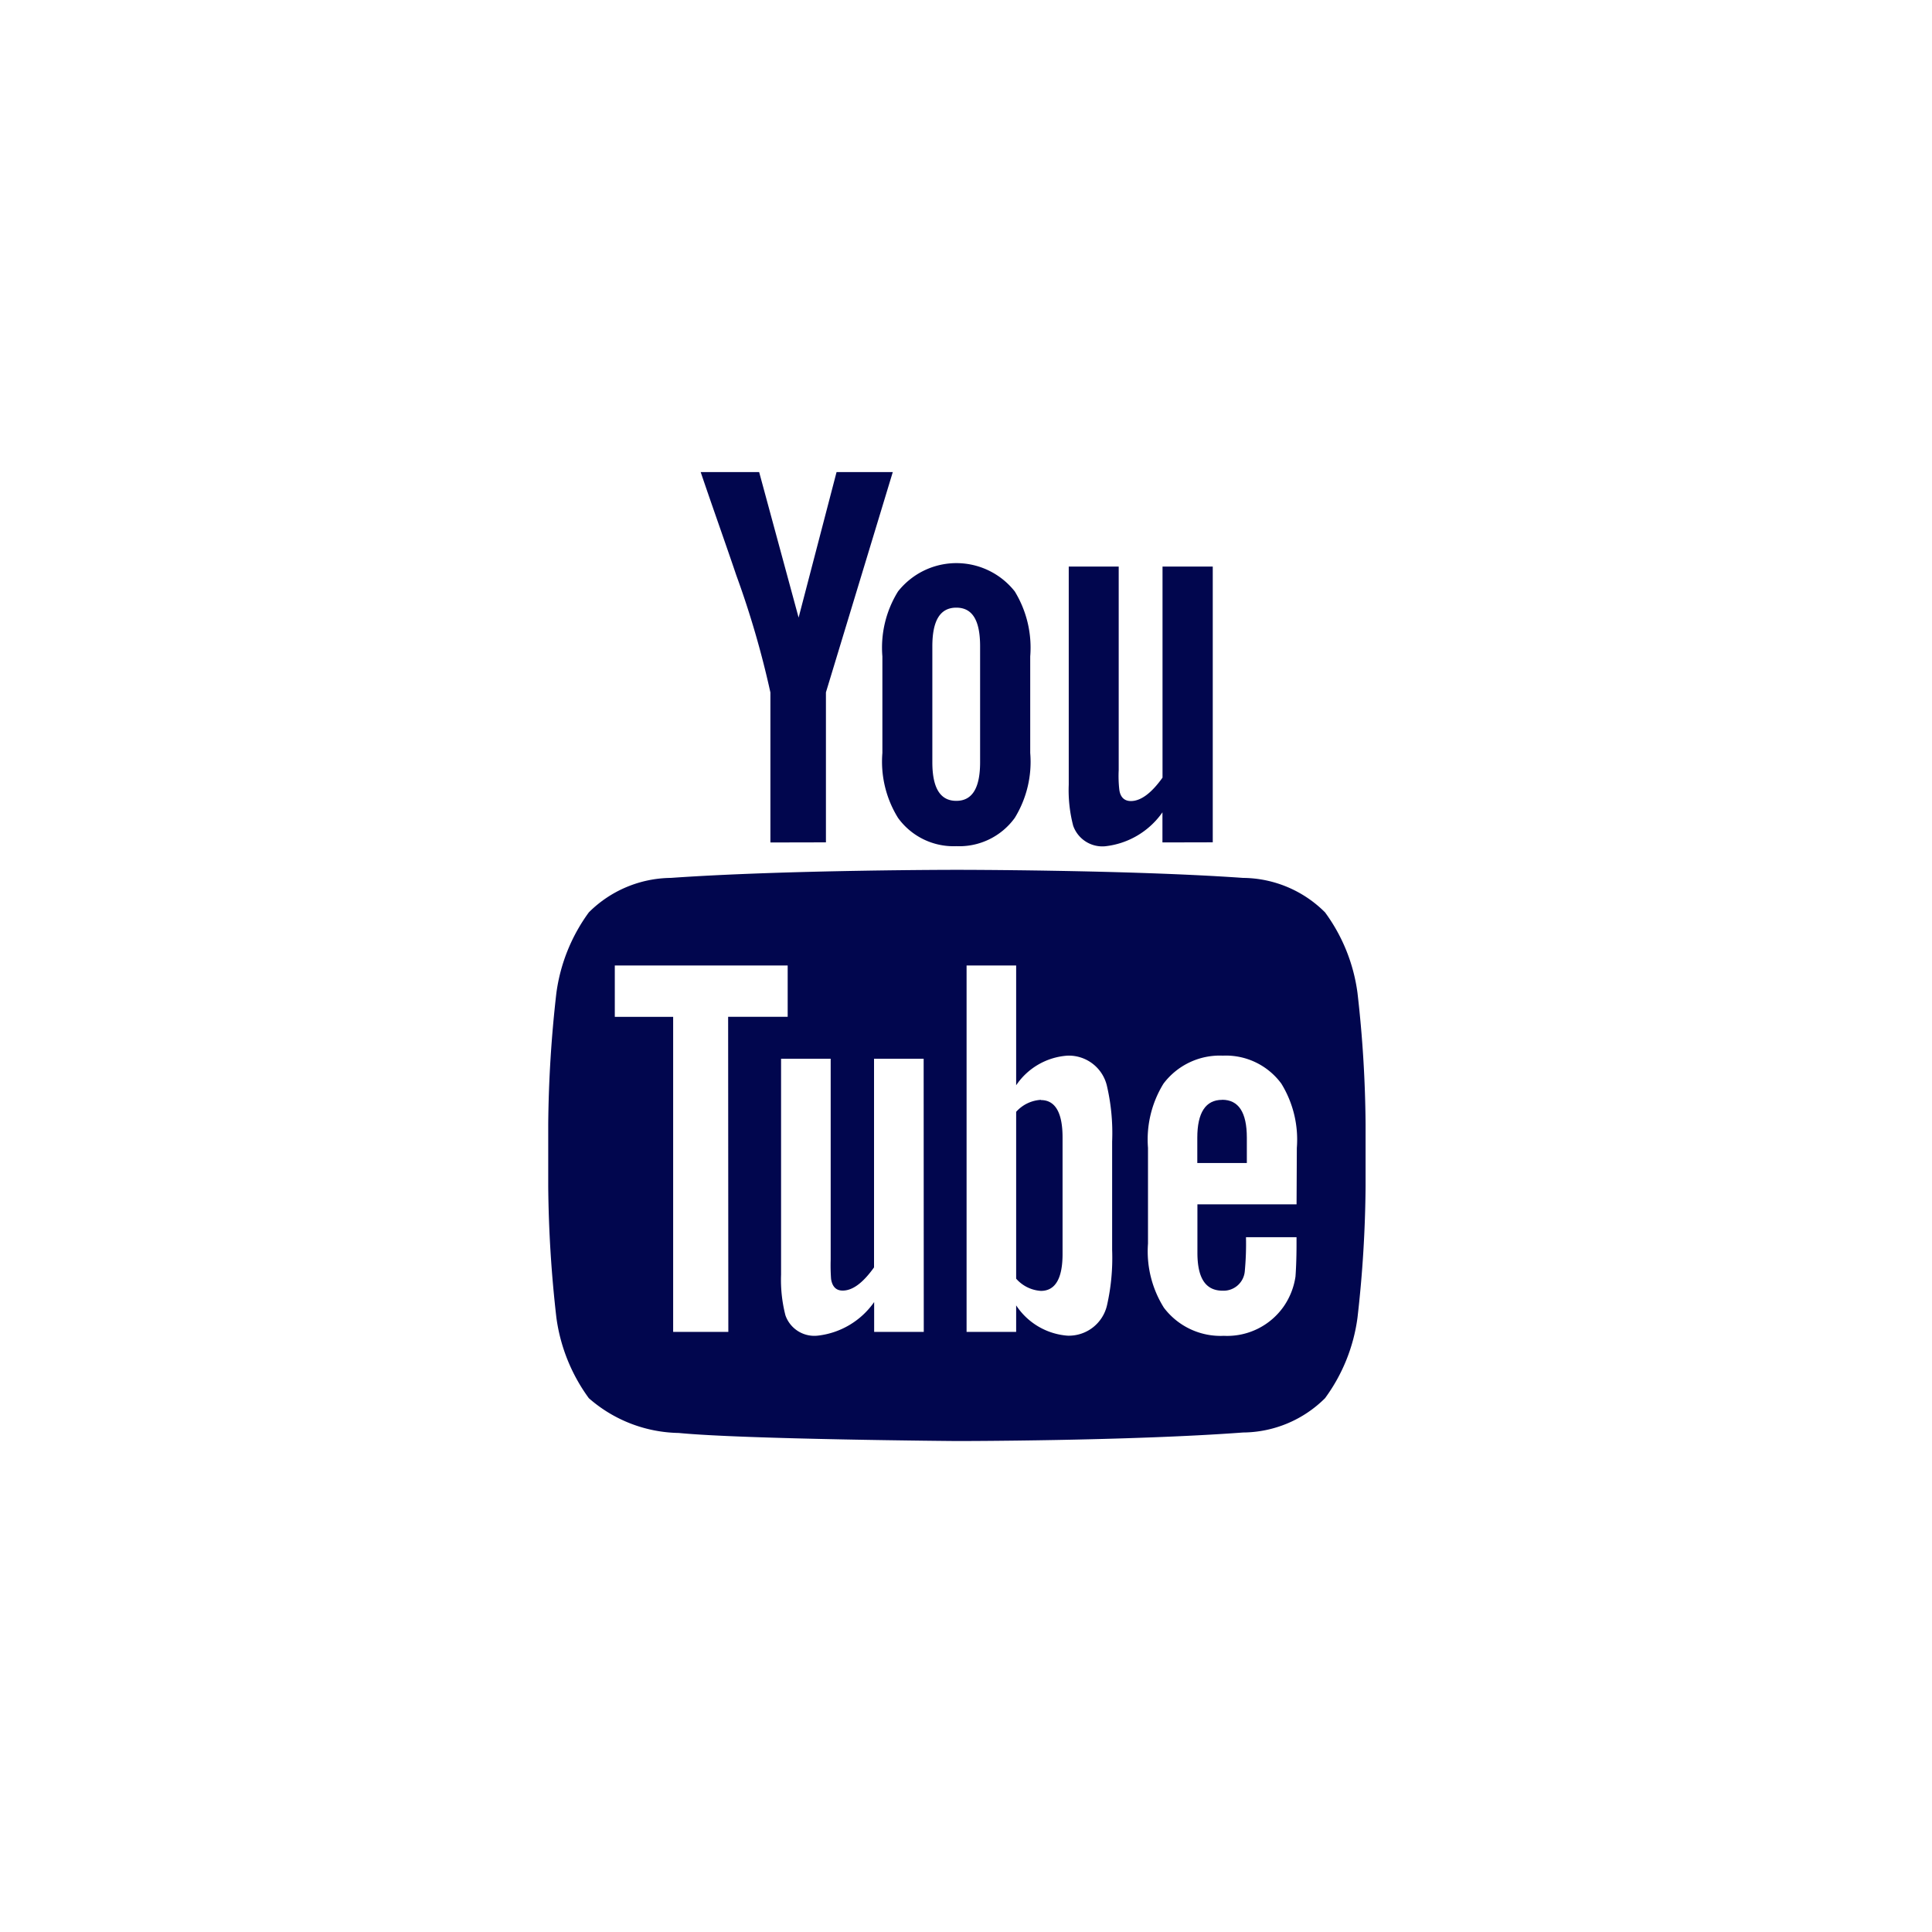 <svg xmlns="http://www.w3.org/2000/svg" width="50" height="50" viewBox="0 0 50 50">
  <g id="YOUTUBE" transform="translate(-0.151 0.185)">
    <rect id="Rectangle_143" data-name="Rectangle 143" width="50" height="50" transform="translate(0.151 -0.185)" fill="#fff"/>
    <g id="Raggruppa_1173" data-name="Raggruppa 1173" transform="translate(14.332 12.03)">
      <path id="Path_15731" data-name="Path 15731" d="M1089.475,1002.309a.929.929,0,0,0-.641.31v4.318a.928.928,0,0,0,.641.316c.369,0,.56-.316.56-.955v-3.016c0-.641-.189-.967-.56-.967Z" transform="translate(-1076.717 -986.06)" fill="#01064e"/>
      <path id="Path_15732" data-name="Path 15732" d="M1092.3,1002.31c-.428,0-.643.332-.643.981v.654h1.282v-.656c0-.656-.214-.981-.639-.981Z" transform="translate(-1074.852 -986.061)" fill="#01064e"/>
      <path id="Path_15733" data-name="Path 15733" d="M1101.648,999.825a3.032,3.032,0,0,0-2.122-.892c-2.962-.209-7.4-.209-7.4-.209h-.01s-4.442,0-7.4.209a3.048,3.048,0,0,0-2.121.892,4.559,4.559,0,0,0-.84,2.087,31.938,31.938,0,0,0-.211,3.4v1.6a31.994,31.994,0,0,0,.211,3.4,4.56,4.56,0,0,0,.84,2.086,3.617,3.617,0,0,0,2.325.9c1.7.166,7.2.209,7.2.209s4.445,0,7.406-.221a3.036,3.036,0,0,0,2.122-.888,4.523,4.523,0,0,0,.84-2.086,31.518,31.518,0,0,0,.209-3.4v-1.6a31.463,31.463,0,0,0-.209-3.4,4.522,4.522,0,0,0-.84-2.087Zm-15.443,10.857h-1.428v-8.153h-1.51V1001.2h4.474v1.328H1086.2Zm5.058,0h-1.284v-.772a2.062,2.062,0,0,1-1.466.87.792.792,0,0,1-.83-.526,3.685,3.685,0,0,1-.113-1.053v-5.588h1.284v5.2a4.953,4.953,0,0,0,.01.5c.032.2.131.3.3.3.259,0,.526-.2.812-.6v-5.4h1.284Zm4.875-2.119a5.542,5.542,0,0,1-.131,1.423,1.014,1.014,0,0,1-1.024.794,1.75,1.75,0,0,1-1.329-.784v.686h-1.283V1001.2h1.283v3.1a1.743,1.743,0,0,1,1.329-.767,1.013,1.013,0,0,1,1.024.8,5.39,5.39,0,0,1,.131,1.423Zm4.773-1.182h-2.566v1.252c0,.664.214.983.654.983a.551.551,0,0,0,.573-.515,7.621,7.621,0,0,0,.03-.869h1.308v.188c0,.41-.017.7-.027.83a1.826,1.826,0,0,1-.3.767,1.786,1.786,0,0,1-1.554.767,1.839,1.839,0,0,1-1.551-.727,2.745,2.745,0,0,1-.412-1.661v-2.476a2.758,2.758,0,0,1,.4-1.661,1.823,1.823,0,0,1,1.537-.726,1.78,1.78,0,0,1,1.515.726,2.764,2.764,0,0,1,.4,1.661Z" transform="translate(-1081.537 -988.428)" fill="#01064e"/>
      <path id="Path_15734" data-name="Path 15734" d="M1087.158,1002.109v-3.882l1.73-5.7h-1.455l-.982,3.765-1.021-3.765h-1.513c.3.888.621,1.782.922,2.672a23.7,23.7,0,0,1,.882,3.031v3.882Z" transform="translate(-1079.964 -992.524)" fill="#01064e"/>
      <path id="Path_15735" data-name="Path 15735" d="M1088.667,1001.272a1.772,1.772,0,0,0,1.513-.732,2.77,2.77,0,0,0,.4-1.68v-2.5a2.792,2.792,0,0,0-.4-1.681,1.923,1.923,0,0,0-2.7-.32,1.948,1.948,0,0,0-.321.32,2.756,2.756,0,0,0-.405,1.681v2.5a2.761,2.761,0,0,0,.405,1.68A1.772,1.772,0,0,0,1088.667,1001.272Zm-.62-5.173c0-.664.2-1,.62-1s.616.332.616,1v3c0,.664-.2,1-.616,1s-.62-.332-.62-1Z" transform="translate(-1078.099 -991.588)" fill="#01064e"/>
      <path id="Path_15736" data-name="Path 15736" d="M1093.381,1001.136V994h-1.3v5.462c-.286.4-.56.606-.819.606-.174,0-.277-.106-.3-.3a3.132,3.132,0,0,1-.015-.5V994h-1.293v5.646a3.629,3.629,0,0,0,.115,1.061.8.8,0,0,0,.83.531,2.085,2.085,0,0,0,1.48-.878v.779Z" transform="translate(-1076.176 -991.552)" fill="#01064e"/>
    </g>
  </g>
</svg>
